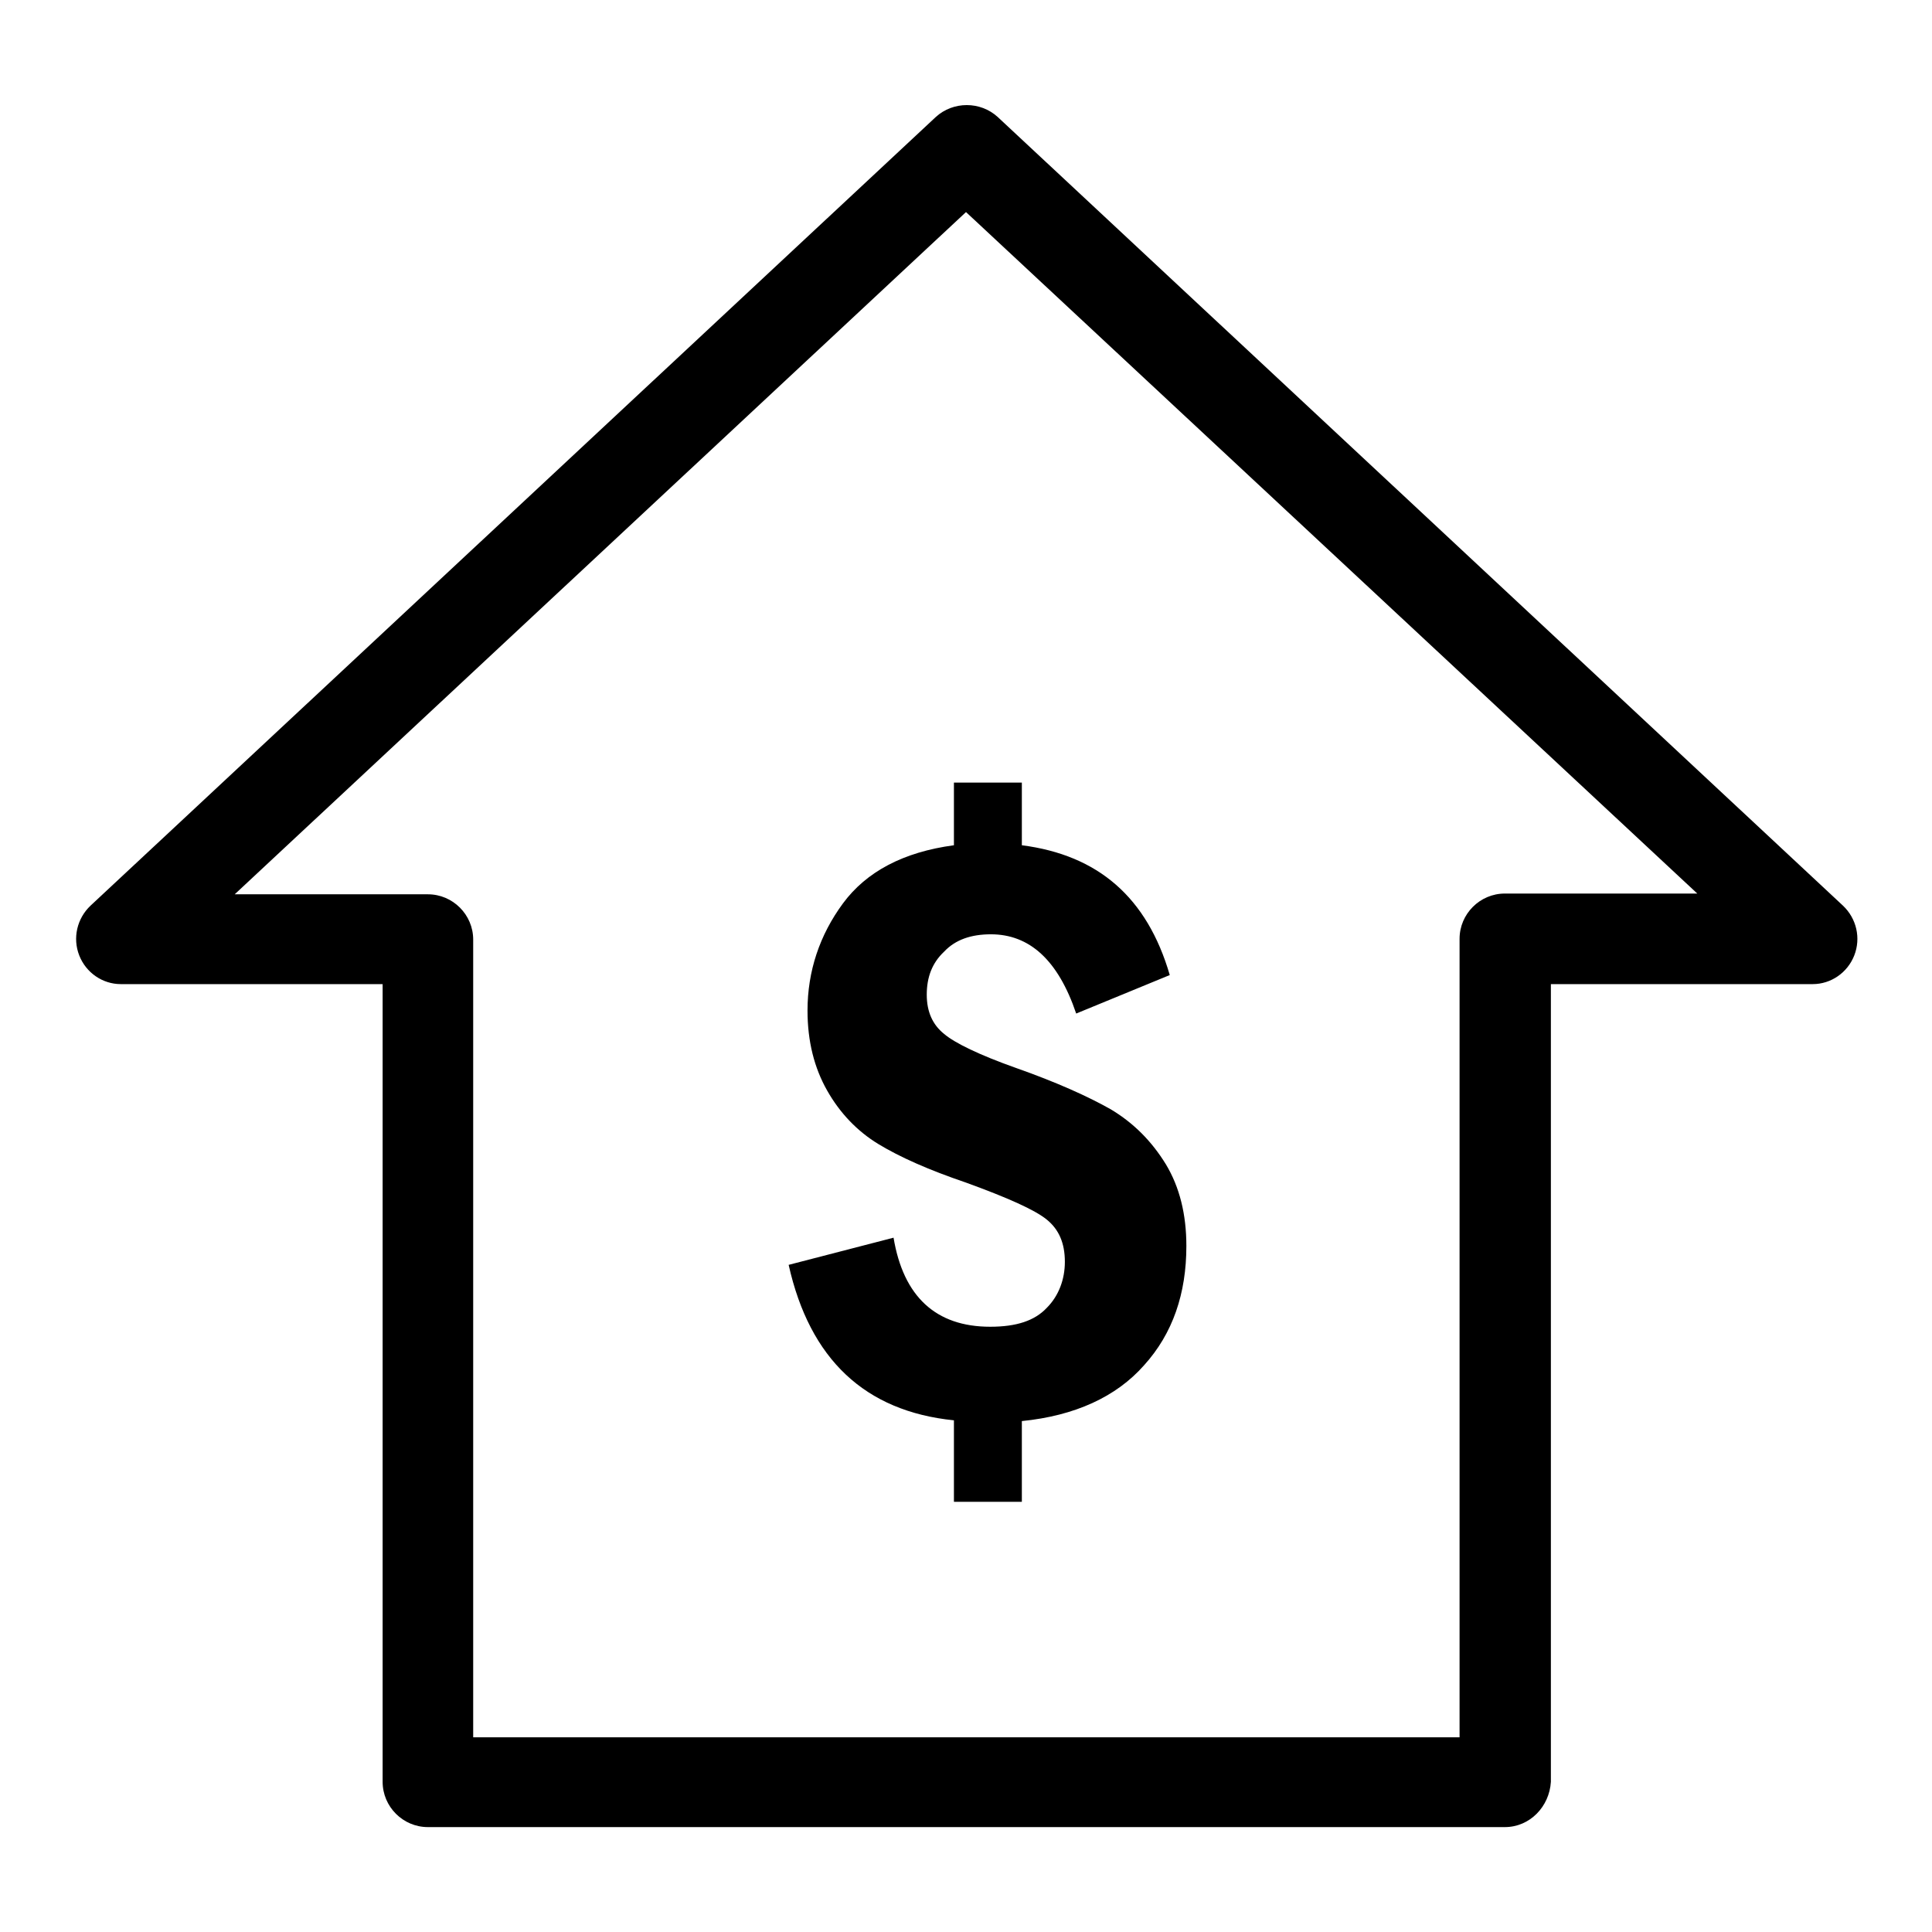 <?xml version="1.0" encoding="utf-8"?>
<!-- Svg Vector Icons : http://www.onlinewebfonts.com/icon -->
<!DOCTYPE svg PUBLIC "-//W3C//DTD SVG 1.1//EN" "http://www.w3.org/Graphics/SVG/1.1/DTD/svg11.dtd">
<svg version="1.1" xmlns="http://www.w3.org/2000/svg" xmlns:xlink="http://www.w3.org/1999/xlink" x="0px" y="0px" viewBox="0 0 256 256" enable-background="new 0 0 256 256" xml:space="preserve">
<g> <path fill="#000000" d="M199.4,242.1H56.7c-3.3,0-6-2.7-6-6V130.4H16c-2.4,0-4.6-1.5-5.5-3.8c-0.9-2.3-0.3-4.9,1.5-6.6L124,15.5 c2.3-2.1,5.9-2.1,8.2,0l112,104.5c1.8,1.7,2.4,4.3,1.5,6.6c-0.9,2.3-3.1,3.8-5.5,3.8h-34.7v105.7 C205.3,239.4,202.7,242.1,199.4,242.1z M62.7,230.2h130.7V124.4c0-3.3,2.7-6,6-6h25.5L128,28.1l-96.9,90.4h25.6c3.3,0,6,2.7,6,6 L62.7,230.2L62.7,230.2L62.7,230.2z M154.5,154.3c1.8,3,2.7,6.6,2.7,10.8c0,6.3-1.8,11.6-5.6,15.8c-3.7,4.2-9.2,6.7-16.2,7.4V199 h-9v-10.8c-11.8-1.2-19.1-8.1-21.9-20.6l13.9-3.6c1.3,7.8,5.6,11.8,12.8,11.8c3.5,0,5.9-0.8,7.5-2.5c1.6-1.6,2.4-3.8,2.4-6.1 c0-2.5-0.8-4.3-2.4-5.6c-1.6-1.3-5.2-2.9-10.7-4.9c-5-1.7-8.8-3.4-11.6-5.1c-2.8-1.7-5.1-4.1-6.8-7.1c-1.7-3-2.6-6.5-2.6-10.6 c0-5.2,1.6-10,4.7-14.2c3.1-4.2,8-6.8,14.7-7.7v-8.3h9v8.3c10.1,1.3,16.6,6.9,19.6,17.2l-12.4,5.1c-2.4-7.1-6.2-10.5-11.3-10.5 c-2.6,0-4.7,0.7-6.2,2.3c-1.6,1.5-2.3,3.4-2.3,5.7c0,2.3,0.8,4,2.3,5.2c1.4,1.2,4.7,2.8,9.5,4.5c5.4,1.9,9.6,3.8,12.6,5.5 C150.2,148.8,152.6,151.2,154.5,154.3L154.5,154.3z"/></g>
</svg>